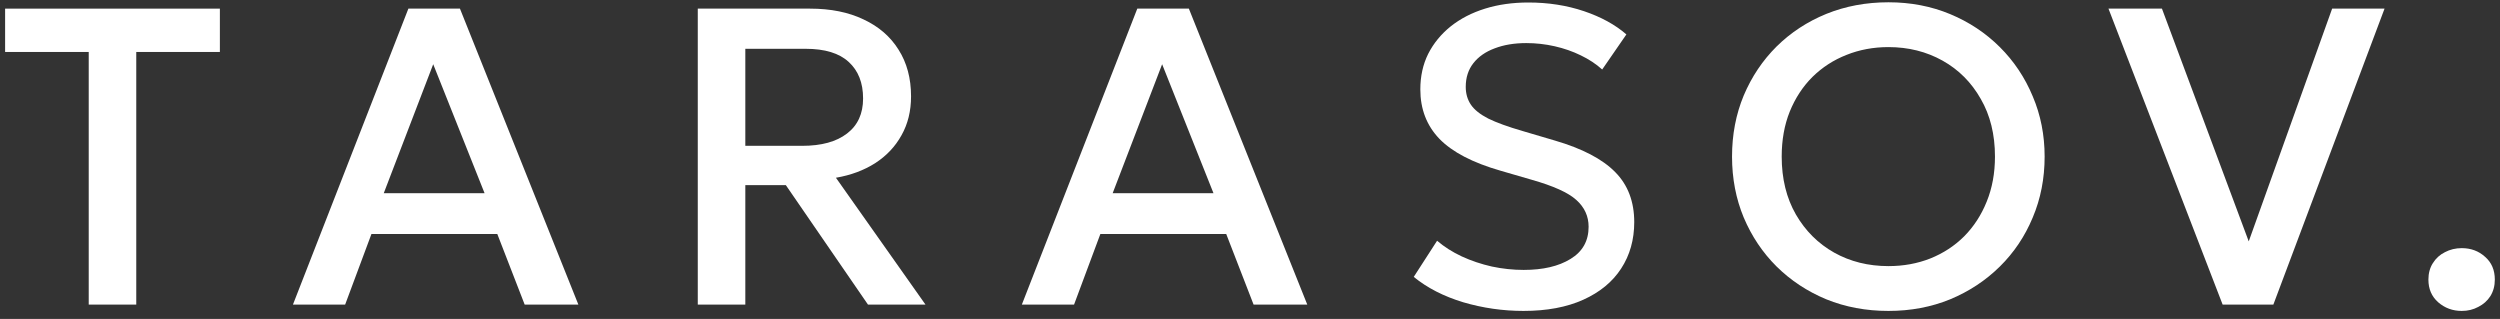 <?xml version="1.0" encoding="UTF-8"?> <svg xmlns="http://www.w3.org/2000/svg" width="243" height="31" viewBox="0 0 243 31" fill="none"><rect x="0" y="0" width="243" height="31" fill="#333333" stroke="none"/><path d="M8.624 29.606V5.051H0.497V0.839H21.372V5.051H13.245V29.606H8.624Z" fill="white"></path><path d="M28.474 29.606L39.695 0.839H44.707L56.217 29.606H50.998L48.337 22.743H36.105L33.548 29.606H28.474ZM37.302 18.777H47.1L42.108 6.243L37.302 18.777Z" fill="white"></path><path d="M67.824 29.606V0.839H78.736C80.743 0.839 82.476 1.188 83.934 1.887C85.405 2.571 86.54 3.551 87.337 4.825C88.149 6.099 88.554 7.613 88.554 9.366C88.554 10.791 88.245 12.051 87.626 13.147C87.021 14.243 86.168 15.147 85.068 15.859C83.968 16.558 82.696 17.03 81.252 17.277L89.957 29.606H84.367L76.384 17.996H72.445V29.606H67.824ZM72.445 14.174H77.973C79.843 14.174 81.293 13.777 82.325 12.982C83.37 12.188 83.892 11.051 83.892 9.571C83.892 8.051 83.425 6.866 82.49 6.017C81.569 5.167 80.173 4.743 78.303 4.743H72.445V14.174Z" fill="white"></path><path d="M99.324 29.606L110.545 0.839H115.558L127.067 29.606H121.849L119.188 22.743H106.956L104.398 29.606H99.324ZM108.152 18.777H117.95L112.959 6.243L108.152 18.777Z" fill="white"></path><path d="M148.081 30.222C146.087 30.222 144.134 29.941 142.223 29.38C140.325 28.804 138.723 27.982 137.416 26.914L139.685 23.4C140.373 23.989 141.171 24.496 142.078 24.921C143 25.346 143.976 25.674 145.007 25.907C146.039 26.126 147.07 26.236 148.101 26.236C149.985 26.236 151.505 25.88 152.66 25.167C153.829 24.455 154.413 23.414 154.413 22.044C154.413 21.017 154.014 20.147 153.217 19.434C152.433 18.722 150.975 18.065 148.844 17.462L145.874 16.599C143.151 15.818 141.164 14.784 139.912 13.496C138.675 12.209 138.056 10.606 138.056 8.688C138.056 7.414 138.31 6.263 138.819 5.236C139.342 4.208 140.07 3.318 141.006 2.565C141.954 1.811 143.068 1.236 144.347 0.839C145.626 0.441 147.029 0.243 148.555 0.243C150.494 0.243 152.295 0.524 153.959 1.085C155.623 1.647 156.998 2.4 158.085 3.345L155.733 6.756C155.142 6.222 154.448 5.763 153.65 5.38C152.866 4.996 152.02 4.702 151.113 4.496C150.205 4.291 149.284 4.188 148.349 4.188C147.194 4.188 146.169 4.359 145.275 4.702C144.395 5.03 143.708 5.51 143.213 6.14C142.718 6.77 142.47 7.537 142.47 8.441C142.47 9.099 142.635 9.674 142.965 10.167C143.295 10.661 143.859 11.113 144.657 11.524C145.468 11.921 146.582 12.325 147.998 12.736L151.133 13.661C153.801 14.441 155.754 15.462 156.992 16.722C158.229 17.969 158.848 19.592 158.848 21.592C158.848 23.304 158.422 24.811 157.569 26.113C156.73 27.4 155.506 28.407 153.897 29.133C152.289 29.859 150.35 30.222 148.081 30.222Z" fill="white"></path><path d="M183.556 30.222C181.384 30.222 179.369 29.846 177.513 29.092C175.67 28.325 174.061 27.263 172.686 25.907C171.324 24.551 170.259 22.962 169.489 21.14C168.732 19.318 168.354 17.346 168.354 15.222C168.354 13.085 168.732 11.106 169.489 9.284C170.259 7.462 171.324 5.873 172.686 4.517C174.061 3.161 175.67 2.106 177.513 1.352C179.369 0.599 181.384 0.222 183.556 0.222C185.715 0.222 187.716 0.606 189.559 1.373C191.401 2.14 193.01 3.208 194.385 4.578C195.761 5.948 196.826 7.544 197.583 9.366C198.353 11.174 198.738 13.126 198.738 15.222C198.738 17.346 198.353 19.318 197.583 21.14C196.826 22.962 195.761 24.551 194.385 25.907C193.01 27.263 191.401 28.325 189.559 29.092C187.716 29.846 185.715 30.222 183.556 30.222ZM183.556 25.866C185.014 25.866 186.368 25.619 187.62 25.126C188.885 24.619 189.985 23.9 190.92 22.969C191.855 22.023 192.584 20.9 193.107 19.599C193.643 18.284 193.911 16.825 193.911 15.222C193.911 13.072 193.45 11.202 192.529 9.613C191.621 8.01 190.384 6.77 188.816 5.893C187.248 5.017 185.495 4.578 183.556 4.578C182.099 4.578 180.737 4.832 179.472 5.339C178.221 5.832 177.121 6.544 176.172 7.476C175.237 8.407 174.501 9.53 173.965 10.845C173.442 12.147 173.181 13.606 173.181 15.222C173.181 17.373 173.642 19.25 174.563 20.852C175.484 22.441 176.722 23.674 178.276 24.551C179.843 25.428 181.604 25.866 183.556 25.866Z" fill="white"></path><path d="M216.04 29.606L204.943 0.839H210.141L218.577 23.462L226.684 0.839H231.778L220.97 29.606H216.04Z" fill="white"></path><path d="M239.279 30.222C238.399 30.222 237.636 29.941 236.99 29.38C236.357 28.818 236.041 28.085 236.041 27.181C236.041 26.565 236.185 26.03 236.474 25.578C236.763 25.113 237.155 24.756 237.65 24.51C238.145 24.25 238.688 24.119 239.279 24.119C240.173 24.119 240.929 24.4 241.548 24.962C242.181 25.51 242.497 26.25 242.497 27.181C242.497 27.784 242.353 28.318 242.064 28.784C241.775 29.236 241.383 29.585 240.888 29.832C240.407 30.092 239.871 30.222 239.279 30.222Z" fill="white"></path></svg> 